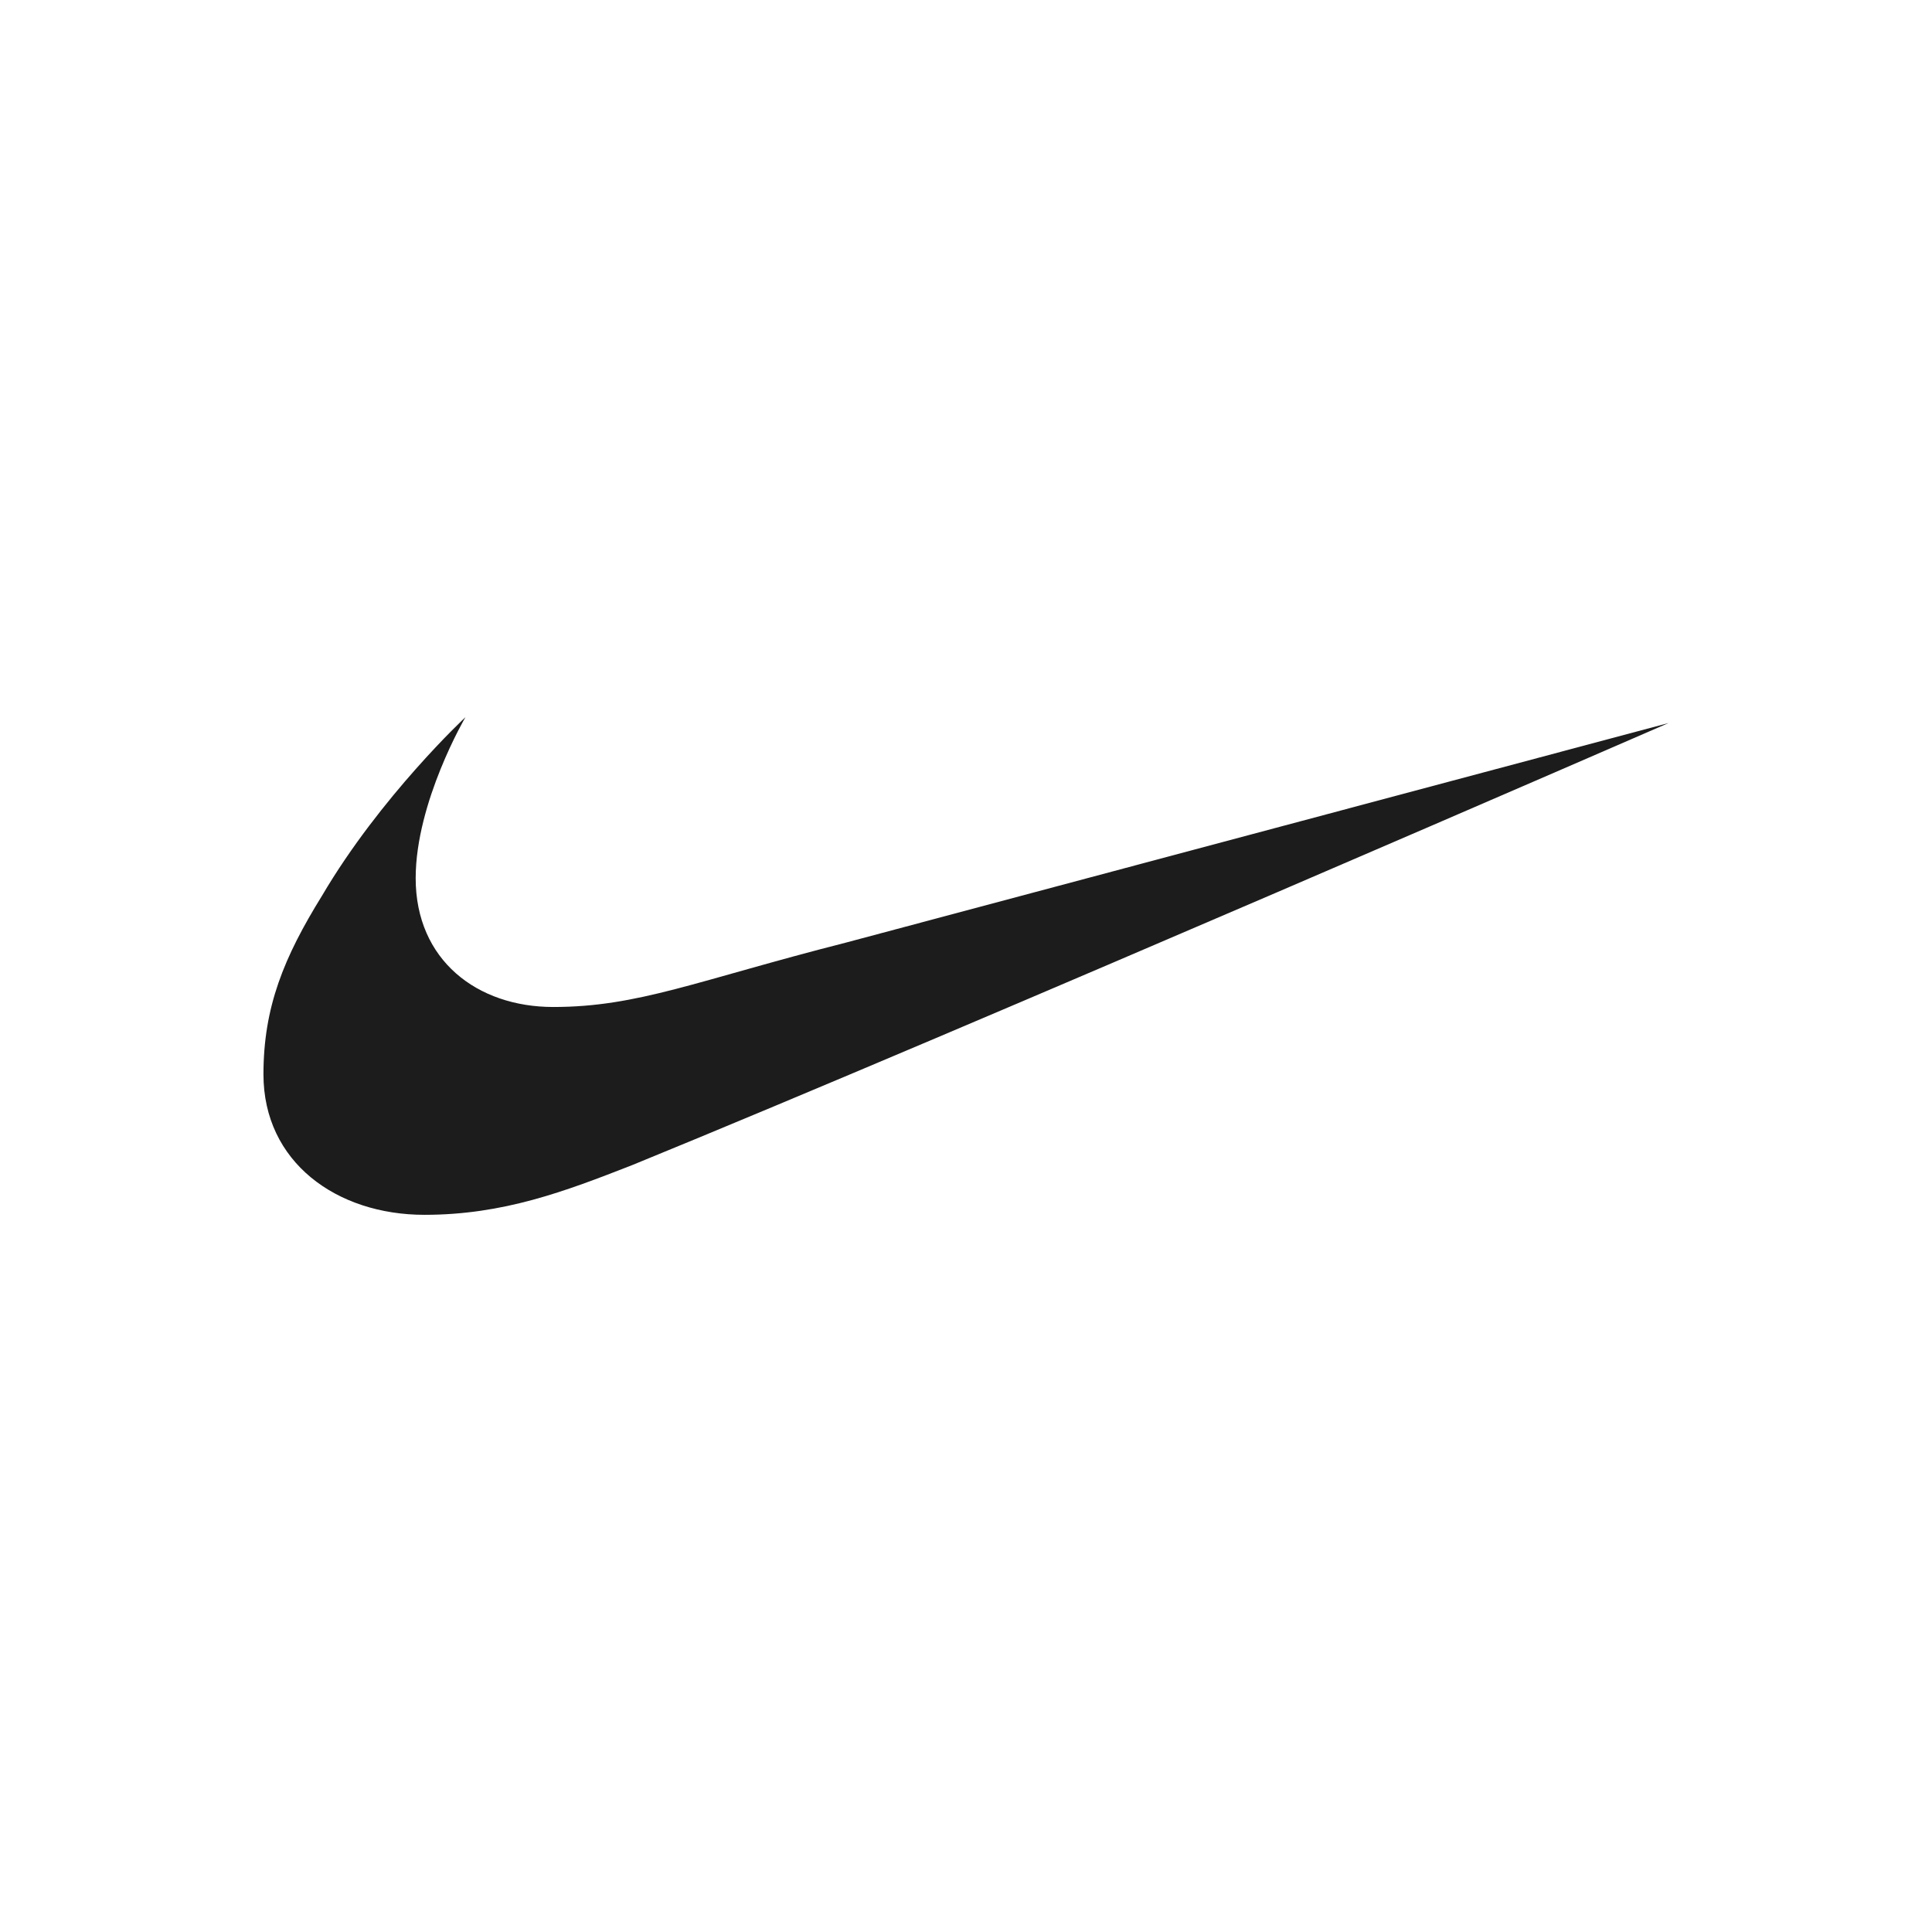 <svg width="176" height="176" viewBox="0 0 176 176" fill="none" xmlns="http://www.w3.org/2000/svg">
<g clip-path="url(#clip0_1631_267)">
<path d="M42.4 65.334C42.4 65.334 37.867 73.067 37.867 80.001C37.867 87.467 43.467 91.734 50.4 91.734C58.133 91.734 63.467 89.334 77.067 85.867L152 65.867C152 65.867 88.267 93.601 57.6 106.134C51.467 108.534 45.867 110.667 38.667 110.667C30.667 110.667 24 105.867 24 97.867C24 91.734 25.867 87.201 29.333 81.601C34.667 72.534 42.4 65.334 42.4 65.334Z" fill="#1C1C1C"></path>
</g>
<defs>
<clipPath id="clip0_1631_267">
<rect width="128" height="128" fill="white" transform="translate(24 24)"></rect>
</clipPath>
</defs>
</svg>
